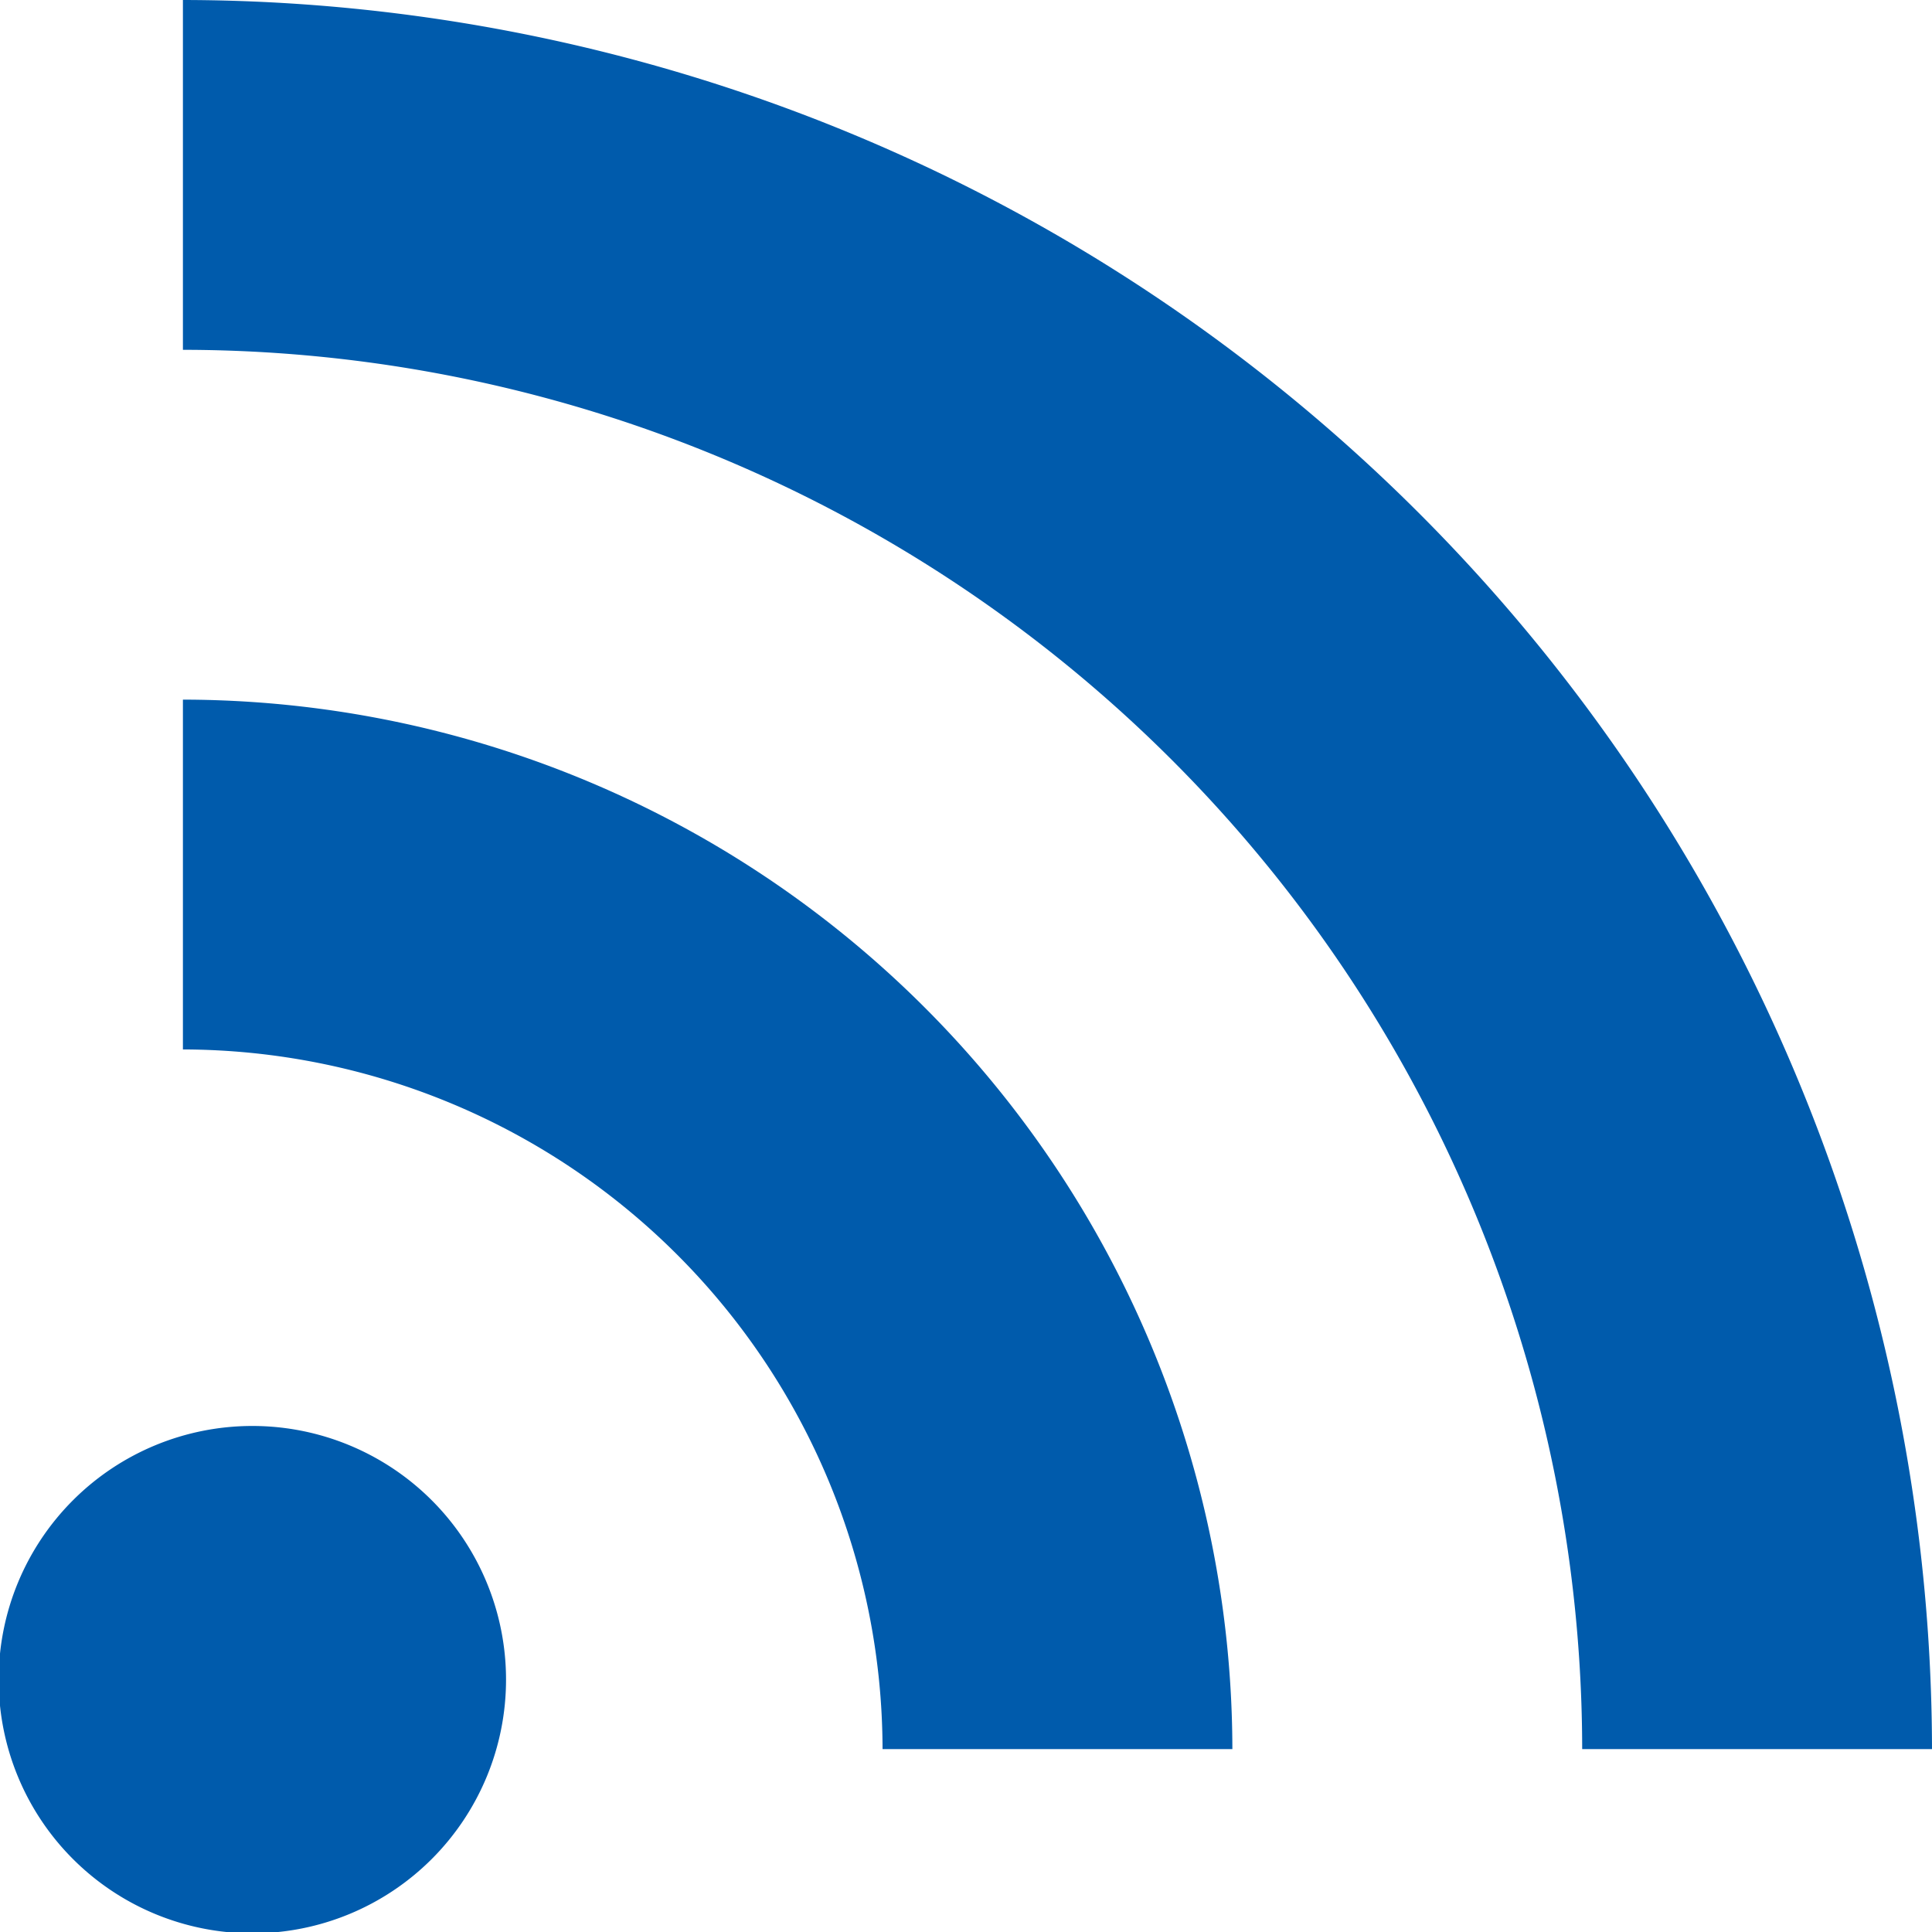 <svg xmlns="http://www.w3.org/2000/svg" viewBox="0 0 14.47 14.47"><defs><style>.cls-1{fill:#005bac;}</style></defs><g id="レイヤー_2" data-name="レイヤー 2"><g id="下地"><path class="cls-1" d="M1.37,0V2.62A10.49,10.49,0,0,1,11.85,13.1h2.62A13.12,13.12,0,0,0,1.37,0Z"/><path class="cls-1" d="M1.37,5.24V7.86A5.25,5.25,0,0,1,6.61,13.1H9.23A7.87,7.87,0,0,0,1.37,5.24Z"/><path class="cls-1" d="M1.89,10.68a1.9,1.9,0,1,0,1.9,1.9A1.9,1.9,0,0,0,1.89,10.68Z"/></g></g></svg>